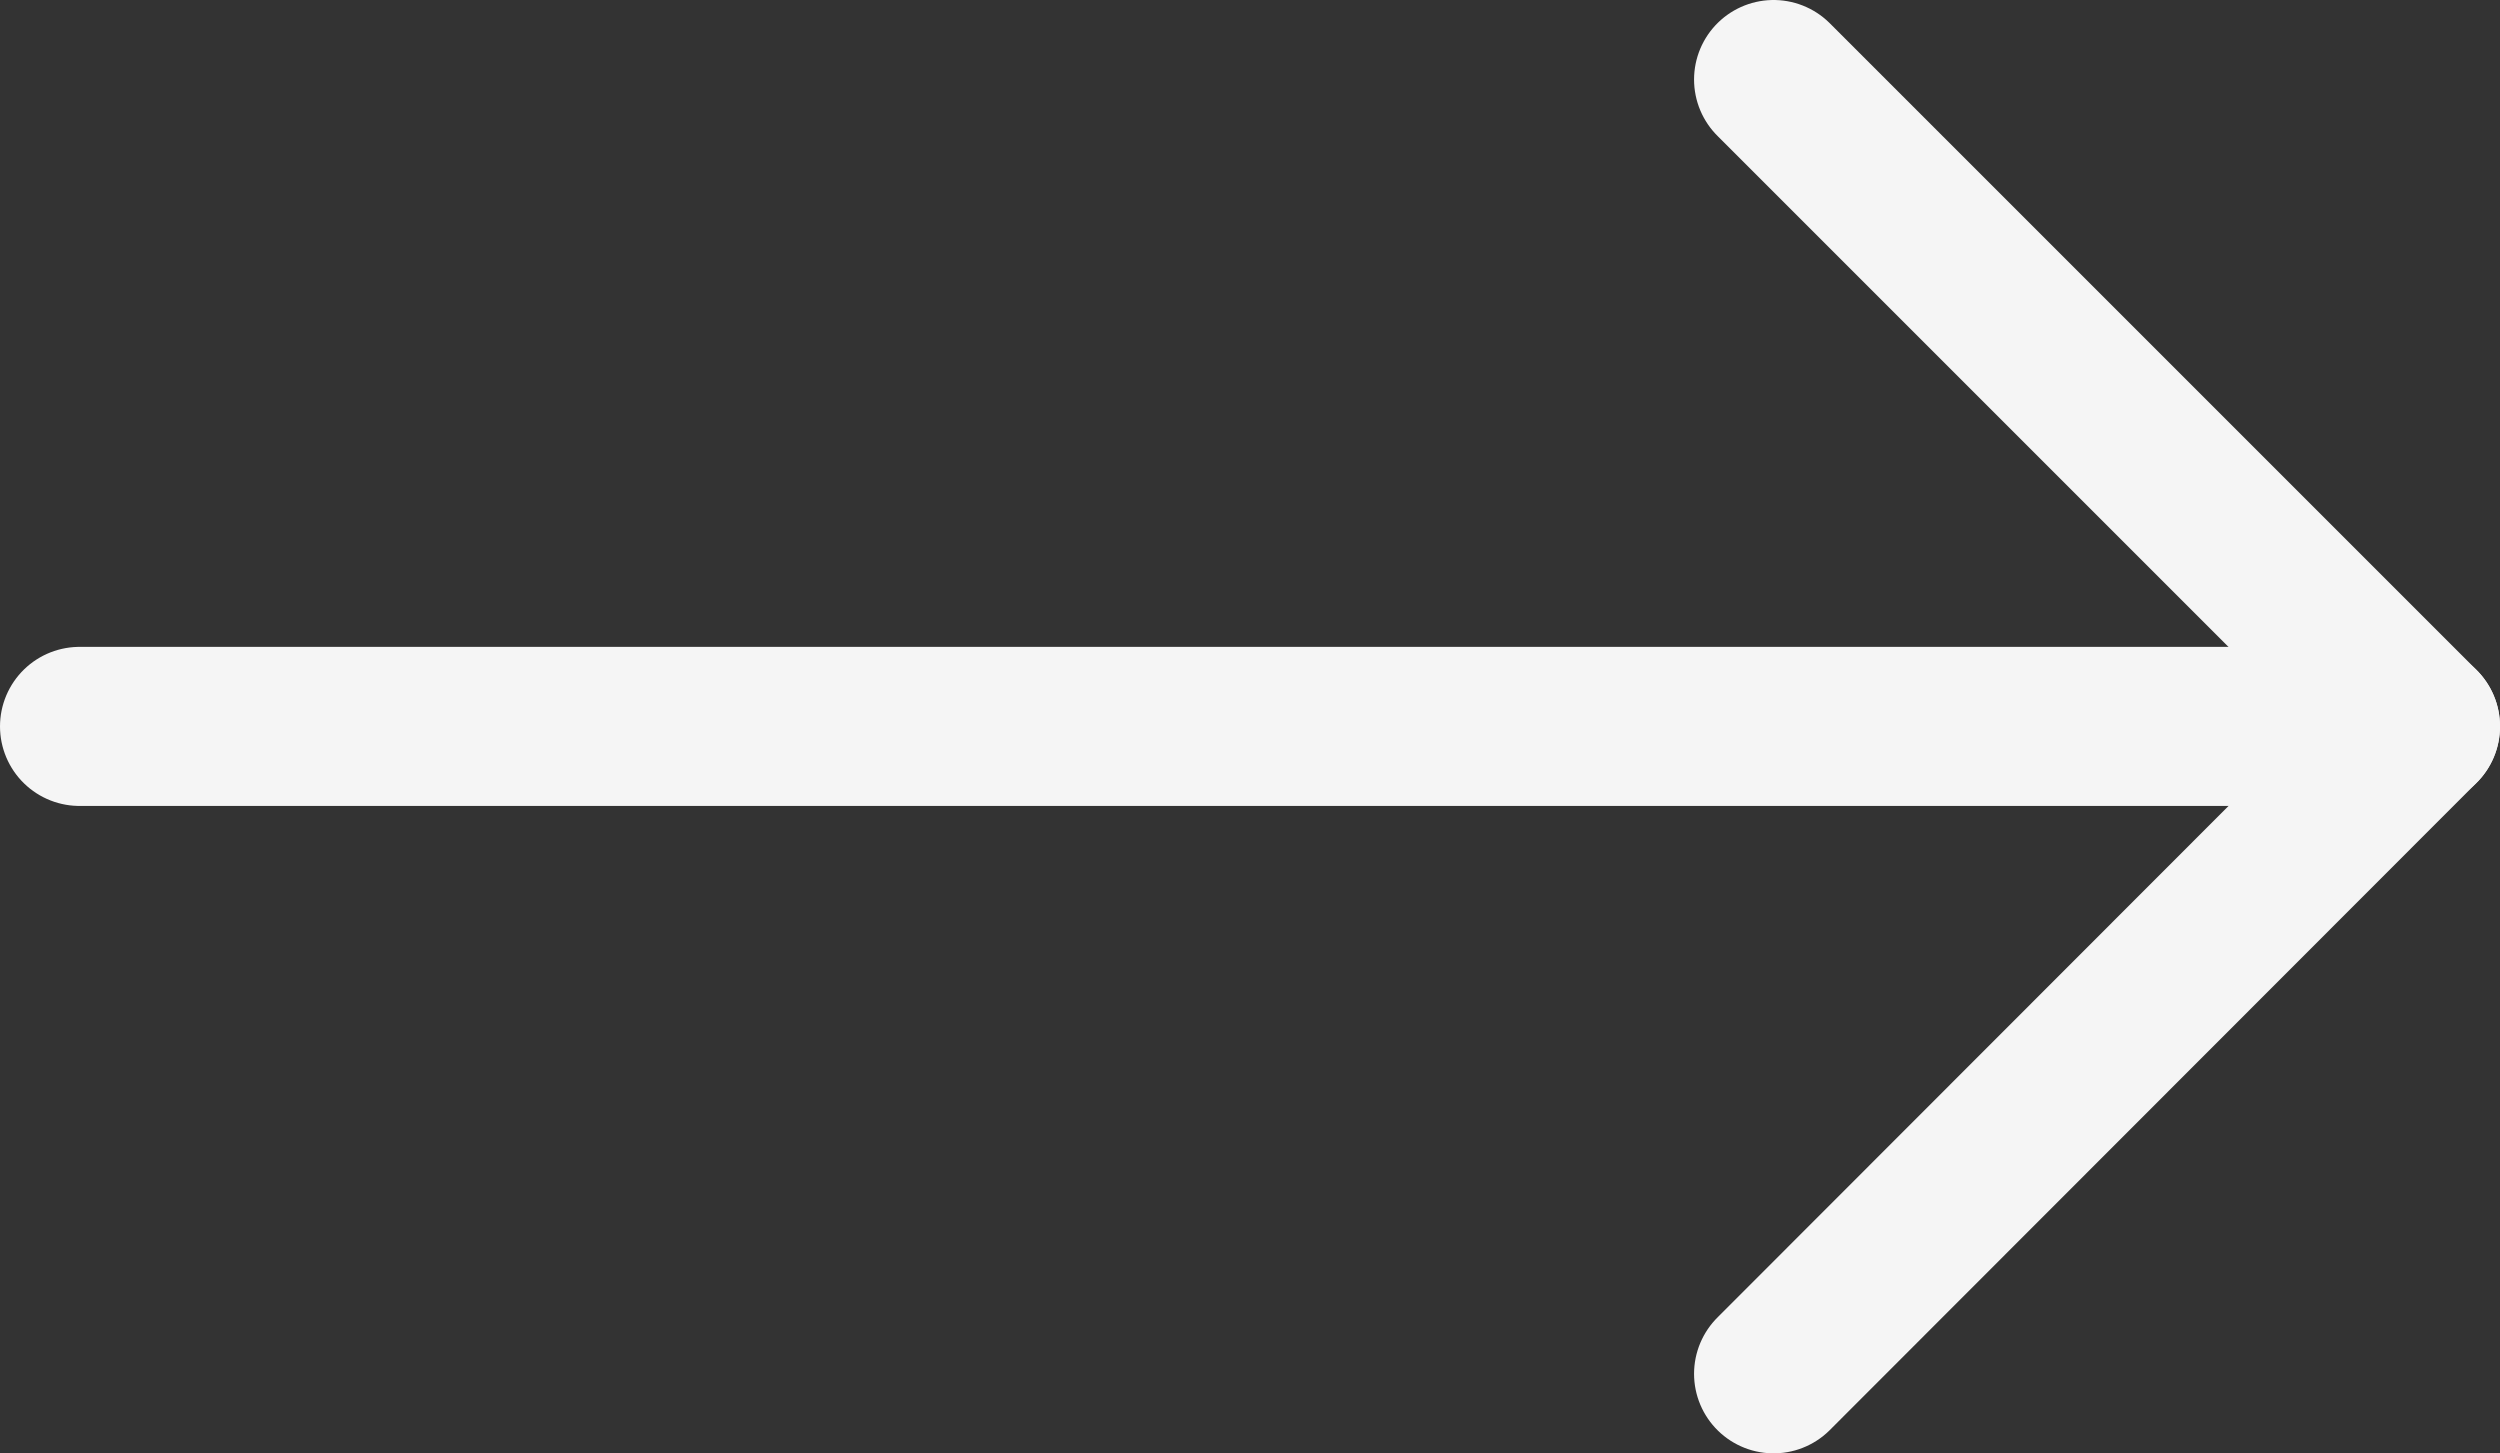 <svg xmlns="http://www.w3.org/2000/svg" viewBox="0 0 47.15 27.41">
  <rect x="0" y="0" width="47.15" height="27.41" fill="#333333" stroke="none"/>
  <defs>
    <style>
      .a {
        fill: none;
        stroke: #f5f5f5;
        stroke-linecap: round;
        stroke-linejoin: round;
        stroke-width: 3px;
      }
    </style>
  </defs>
  <g>
    <line class="a" x1="1.5" y1="13.7" x2="45.65" y2="13.7"/>
    <polyline class="a" points="33.45 1.5 45.65 13.7 33.45 25.91"/>
  </g>
</svg>
